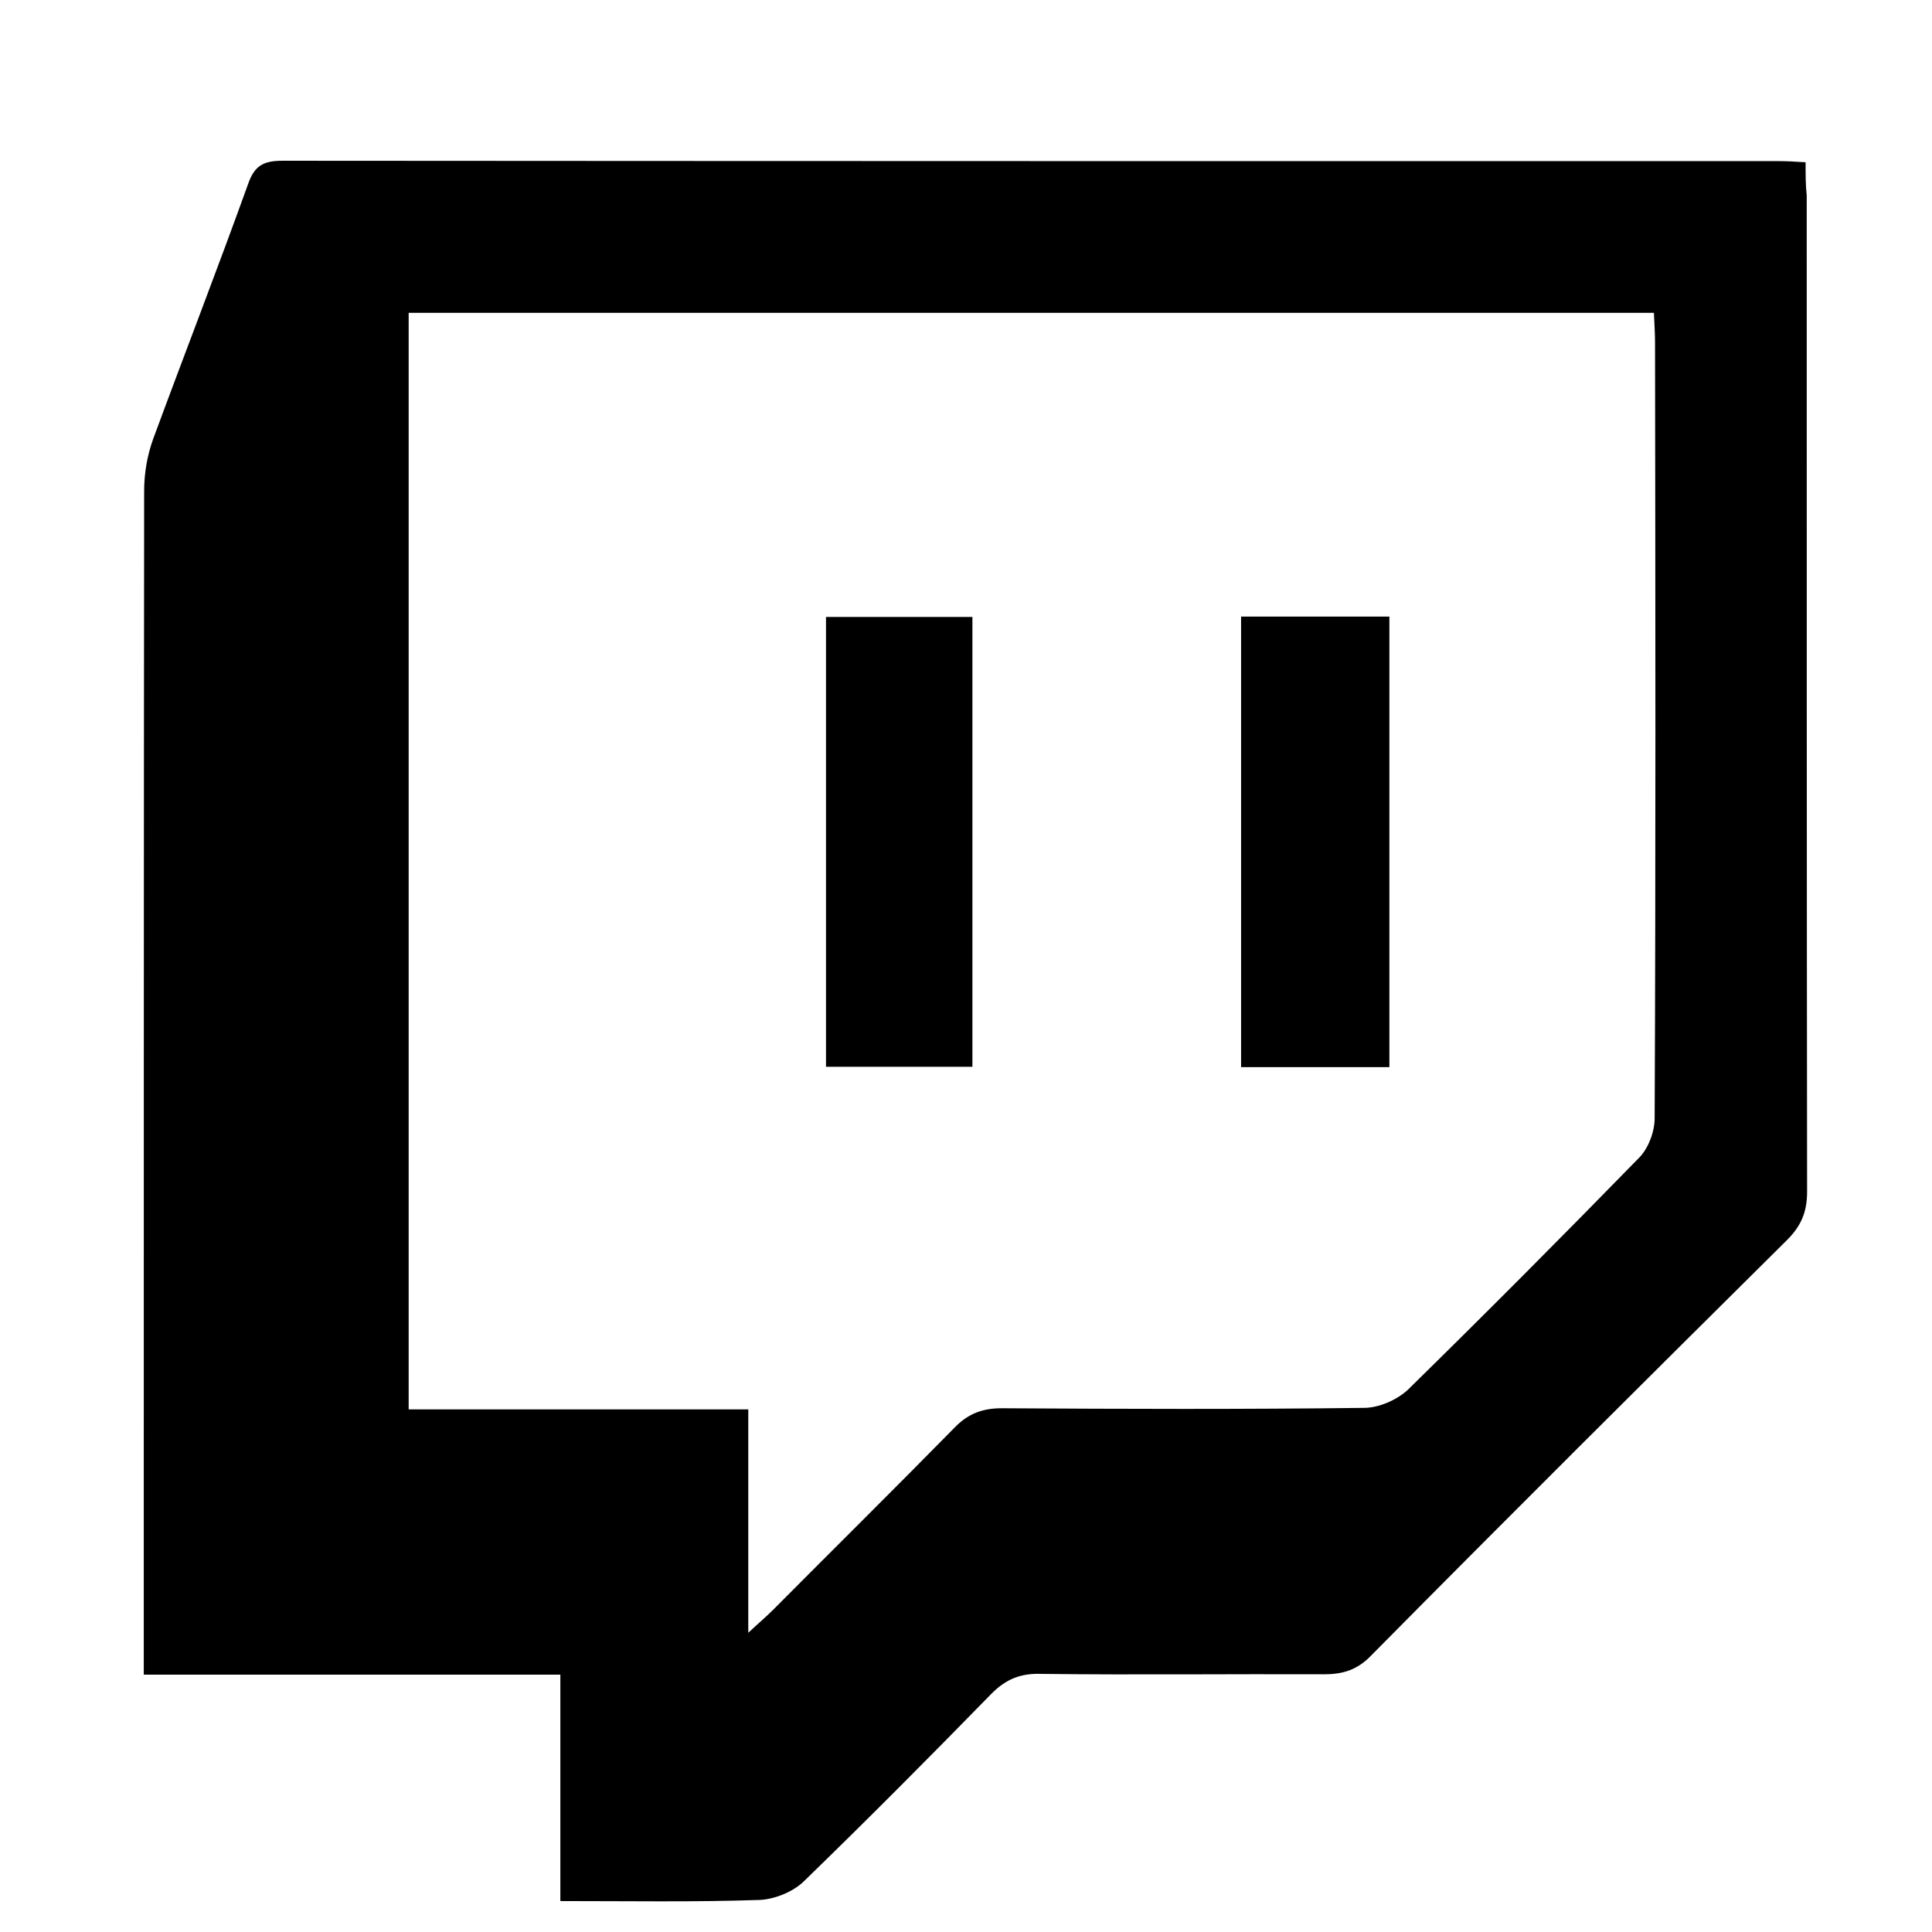 <svg xmlns="http://www.w3.org/2000/svg" xmlns:xlink="http://www.w3.org/1999/xlink" id="Layer_1" x="0px" y="0px" viewBox="0 0 512 512" style="enable-background:new 0 0 512 512;" xml:space="preserve"><path d="M328.9,282.8c13.2,0,26.1,0,39.3,0c0-39.9,0-79.5,0-119.4c-13.4,0-26.1,0-39.3,0C328.9,203.3,328.9,242.9,328.9,282.8z"></path><path d="M478.5,43c-3.1-0.2-5.1-0.3-7-0.3c-132.1,0-264.5,0-396.6-0.1c-5.1,0-7.5,1.3-9.2,6.3c-8.1,22.5-16.8,44.9-25.1,67.4 c-1.6,4.4-2.4,9.2-2.4,13.8c-0.1,101.6-0.1,202.9-0.1,304.5c0,2.7,0,5.4,0,9.2c37.2,0,73.5,0,110.4,0c0,20.6,0,39.9,0,60 c18.2,0,35.6,0.3,52.9-0.3c3.9-0.2,8.7-2.1,11.6-4.9c16.9-16.4,33.4-33,49.8-49.8c3.9-3.9,7.8-5.4,13.2-5.2c25.1,0.3,50,0,75,0.1 c5.1,0,8.9-1.3,12.5-5.1c36.4-36.8,73-73.2,109.8-109.7c3.9-3.8,5.6-7.5,5.6-13.1c-0.1-88.1-0.1-175.9-0.1-264 C478.5,49.1,478.5,46.4,478.5,43z M438.5,296.3c0,3.8-1.8,8.4-4.5,10.9c-20.1,20.6-40.3,40.9-60.9,61.1c-2.9,2.7-7.7,4.8-11.6,4.8 c-31.9,0.4-63.9,0.3-96,0.1c-5.1,0-8.9,1.4-12.5,5.1c-15.9,16.2-32.1,32.2-48.1,48.3c-1.8,1.8-3.6,3.3-6.6,6.1c0-20.6,0-39.6,0-59.2 c-30.3,0-59.7,0-90,0c0-97.5,0-193.8,0-290.6c109.9,0,219.6,0,330,0c0.1,2.6,0.3,5.2,0.3,7.9C438.7,159.4,438.8,227.9,438.5,296.3z"></path><path d="M218.9,282.7c13,0,25.6,0,38.8,0c0-40.3,0-79.6,0-119.2c-13.3,0-26.1,0-38.8,0C218.9,203.5,218.9,242.8,218.9,282.7z"></path></svg>